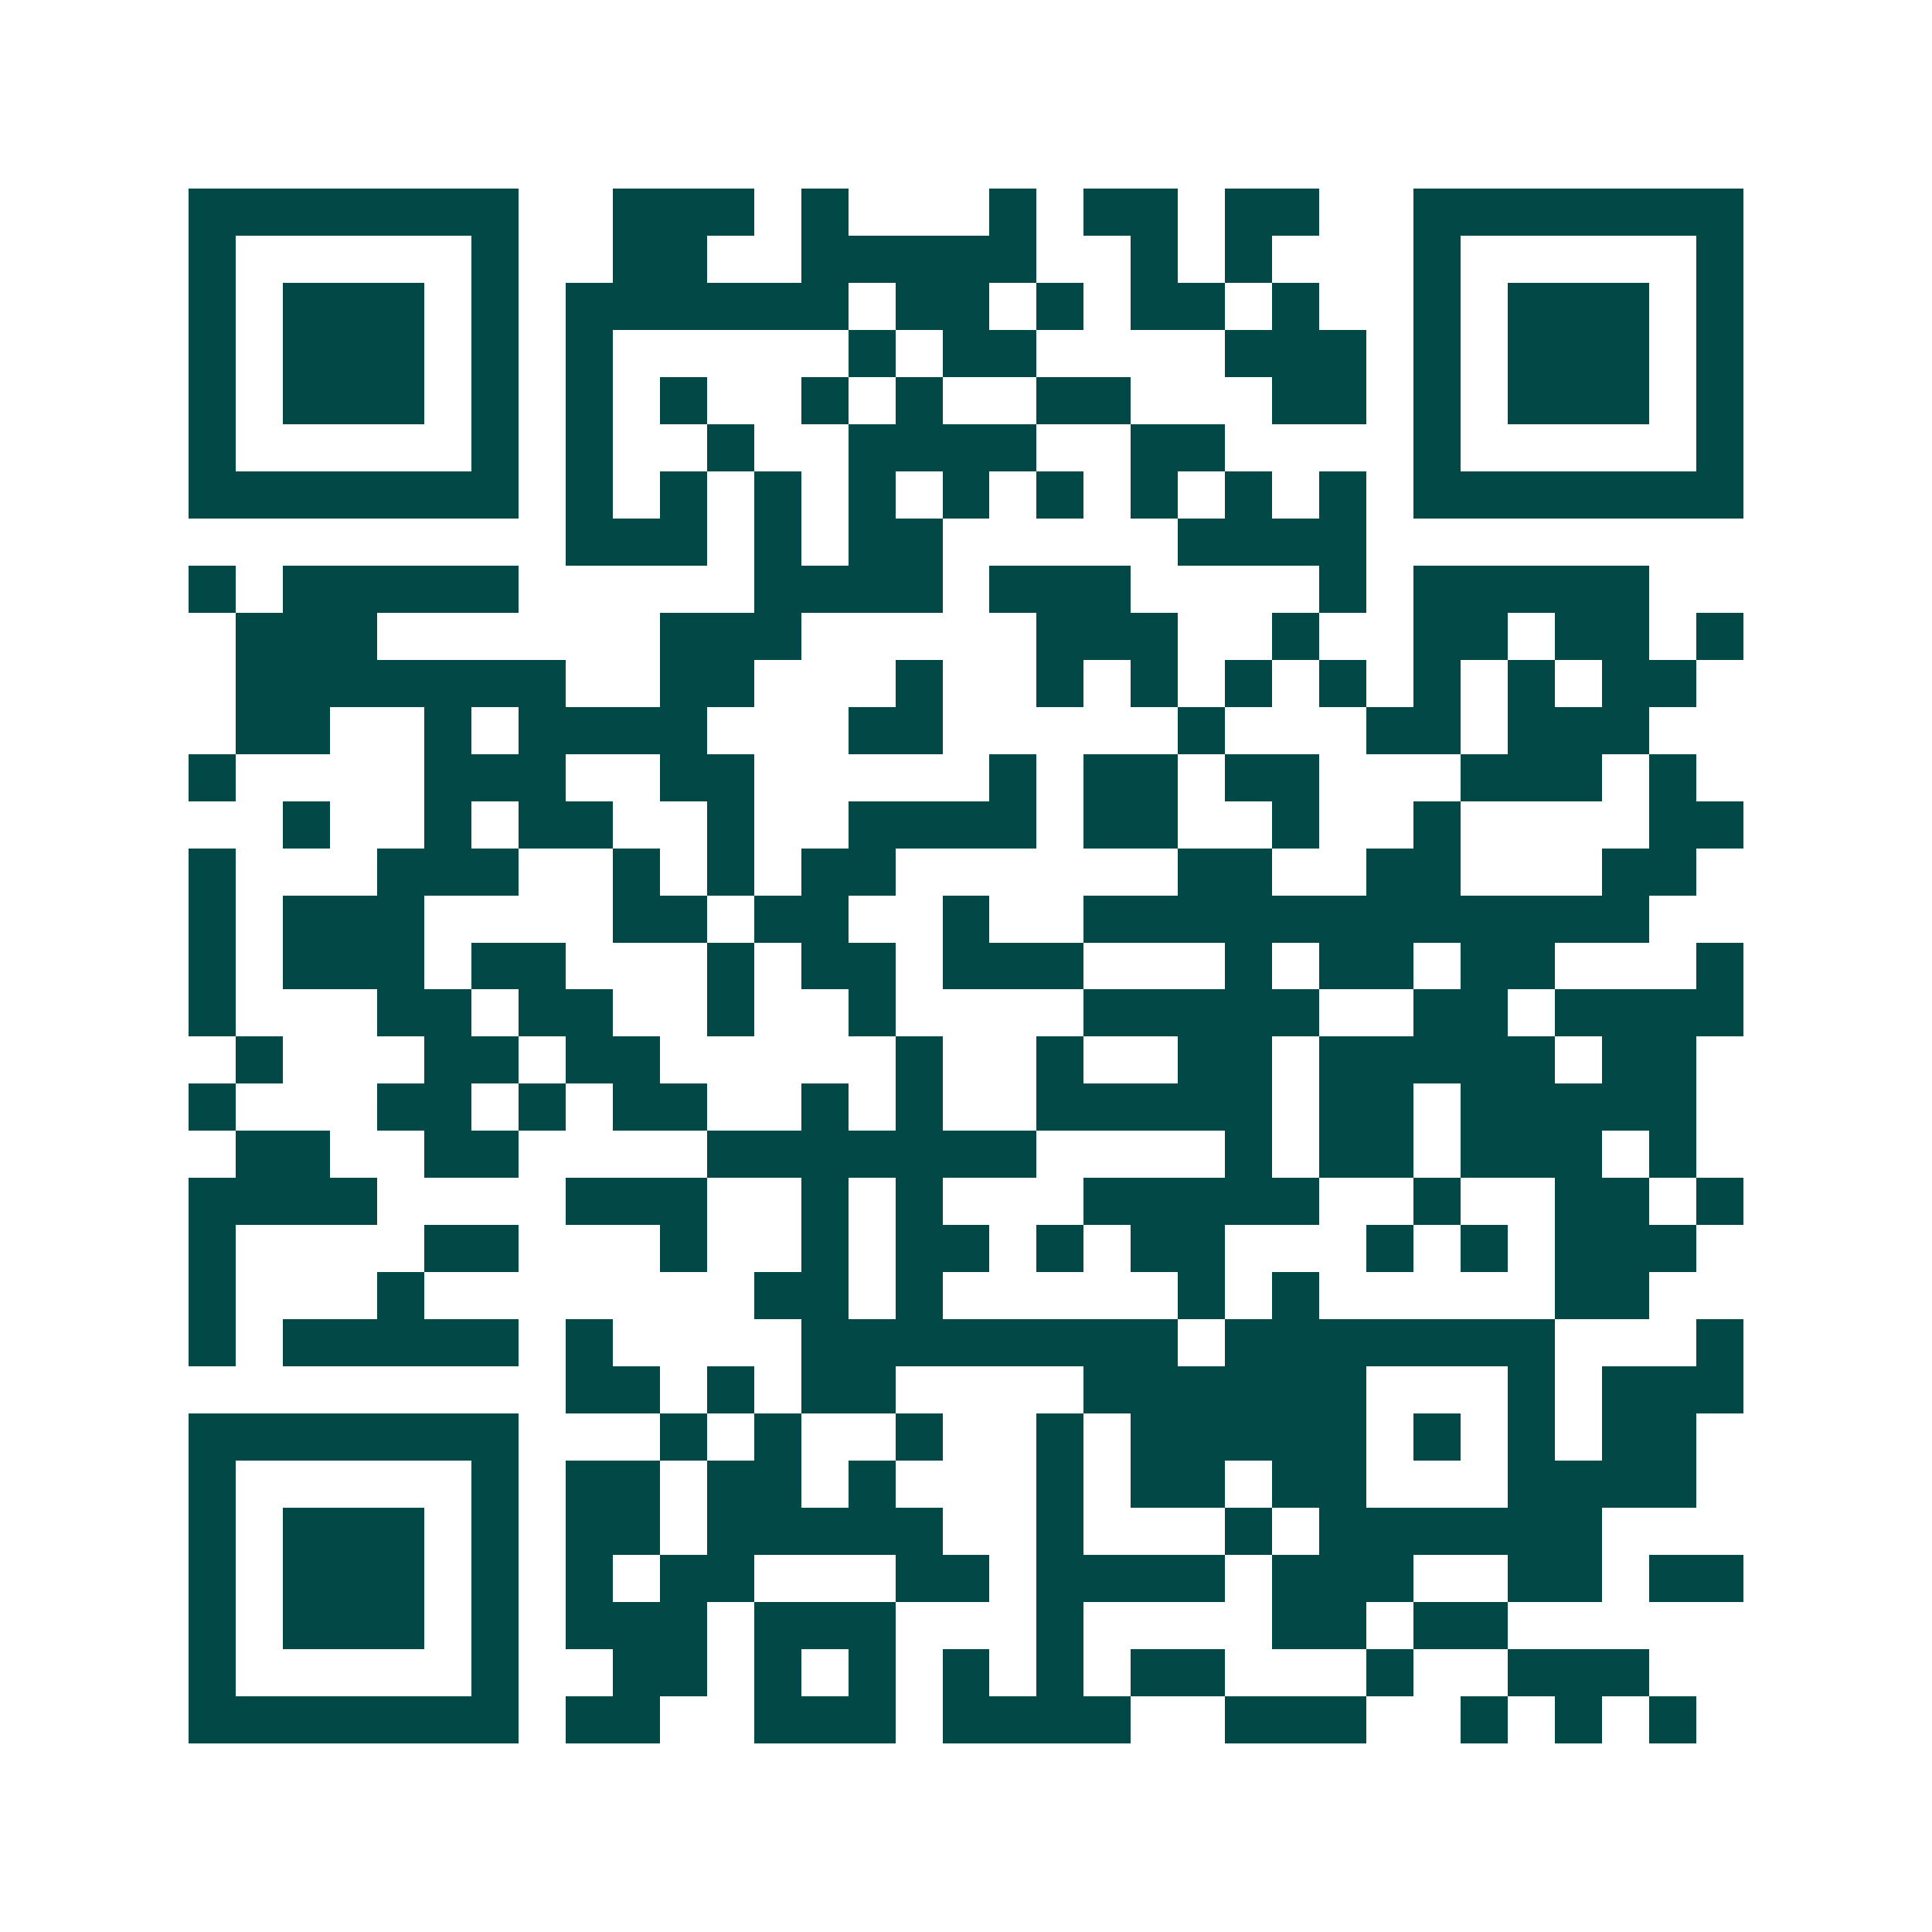<svg xmlns="http://www.w3.org/2000/svg" width="200" height="200" viewBox="0 0 41 41" shape-rendering="crispEdges"><path fill="#ffffff" d="M0 0h41v41H0z"/><path stroke="#014847" d="M4 4.5h7m2 0h3m1 0h1m3 0h1m1 0h2m1 0h2m2 0h7M4 5.5h1m5 0h1m2 0h2m2 0h5m2 0h1m1 0h1m3 0h1m5 0h1M4 6.5h1m1 0h3m1 0h1m1 0h6m1 0h2m1 0h1m1 0h2m1 0h1m2 0h1m1 0h3m1 0h1M4 7.5h1m1 0h3m1 0h1m1 0h1m5 0h1m1 0h2m4 0h3m1 0h1m1 0h3m1 0h1M4 8.5h1m1 0h3m1 0h1m1 0h1m1 0h1m2 0h1m1 0h1m2 0h2m3 0h2m1 0h1m1 0h3m1 0h1M4 9.5h1m5 0h1m1 0h1m2 0h1m2 0h4m2 0h2m4 0h1m5 0h1M4 10.5h7m1 0h1m1 0h1m1 0h1m1 0h1m1 0h1m1 0h1m1 0h1m1 0h1m1 0h1m1 0h7M12 11.5h3m1 0h1m1 0h2m5 0h4M4 12.5h1m1 0h5m5 0h4m1 0h3m4 0h1m1 0h5M5 13.5h3m6 0h3m5 0h3m2 0h1m2 0h2m1 0h2m1 0h1M5 14.5h7m2 0h2m3 0h1m2 0h1m1 0h1m1 0h1m1 0h1m1 0h1m1 0h1m1 0h2M5 15.5h2m2 0h1m1 0h4m3 0h2m5 0h1m3 0h2m1 0h3M4 16.5h1m4 0h3m2 0h2m5 0h1m1 0h2m1 0h2m3 0h3m1 0h1M6 17.5h1m2 0h1m1 0h2m2 0h1m2 0h4m1 0h2m2 0h1m2 0h1m4 0h2M4 18.5h1m3 0h3m2 0h1m1 0h1m1 0h2m6 0h2m2 0h2m3 0h2M4 19.5h1m1 0h3m4 0h2m1 0h2m2 0h1m2 0h12M4 20.5h1m1 0h3m1 0h2m3 0h1m1 0h2m1 0h3m3 0h1m1 0h2m1 0h2m3 0h1M4 21.5h1m3 0h2m1 0h2m2 0h1m2 0h1m4 0h5m2 0h2m1 0h4M5 22.5h1m3 0h2m1 0h2m5 0h1m2 0h1m2 0h2m1 0h5m1 0h2M4 23.5h1m3 0h2m1 0h1m1 0h2m2 0h1m1 0h1m2 0h5m1 0h2m1 0h5M5 24.5h2m2 0h2m4 0h7m4 0h1m1 0h2m1 0h3m1 0h1M4 25.5h4m4 0h3m2 0h1m1 0h1m3 0h5m2 0h1m2 0h2m1 0h1M4 26.5h1m4 0h2m3 0h1m2 0h1m1 0h2m1 0h1m1 0h2m3 0h1m1 0h1m1 0h3M4 27.5h1m3 0h1m7 0h2m1 0h1m5 0h1m1 0h1m5 0h2M4 28.5h1m1 0h5m1 0h1m4 0h8m1 0h7m3 0h1M12 29.5h2m1 0h1m1 0h2m4 0h6m3 0h1m1 0h3M4 30.5h7m3 0h1m1 0h1m2 0h1m2 0h1m1 0h5m1 0h1m1 0h1m1 0h2M4 31.5h1m5 0h1m1 0h2m1 0h2m1 0h1m3 0h1m1 0h2m1 0h2m3 0h4M4 32.5h1m1 0h3m1 0h1m1 0h2m1 0h5m2 0h1m3 0h1m1 0h6M4 33.5h1m1 0h3m1 0h1m1 0h1m1 0h2m3 0h2m1 0h4m1 0h3m2 0h2m1 0h2M4 34.5h1m1 0h3m1 0h1m1 0h3m1 0h3m3 0h1m4 0h2m1 0h2M4 35.5h1m5 0h1m2 0h2m1 0h1m1 0h1m1 0h1m1 0h1m1 0h2m3 0h1m2 0h3M4 36.5h7m1 0h2m2 0h3m1 0h4m2 0h3m2 0h1m1 0h1m1 0h1"/></svg>
